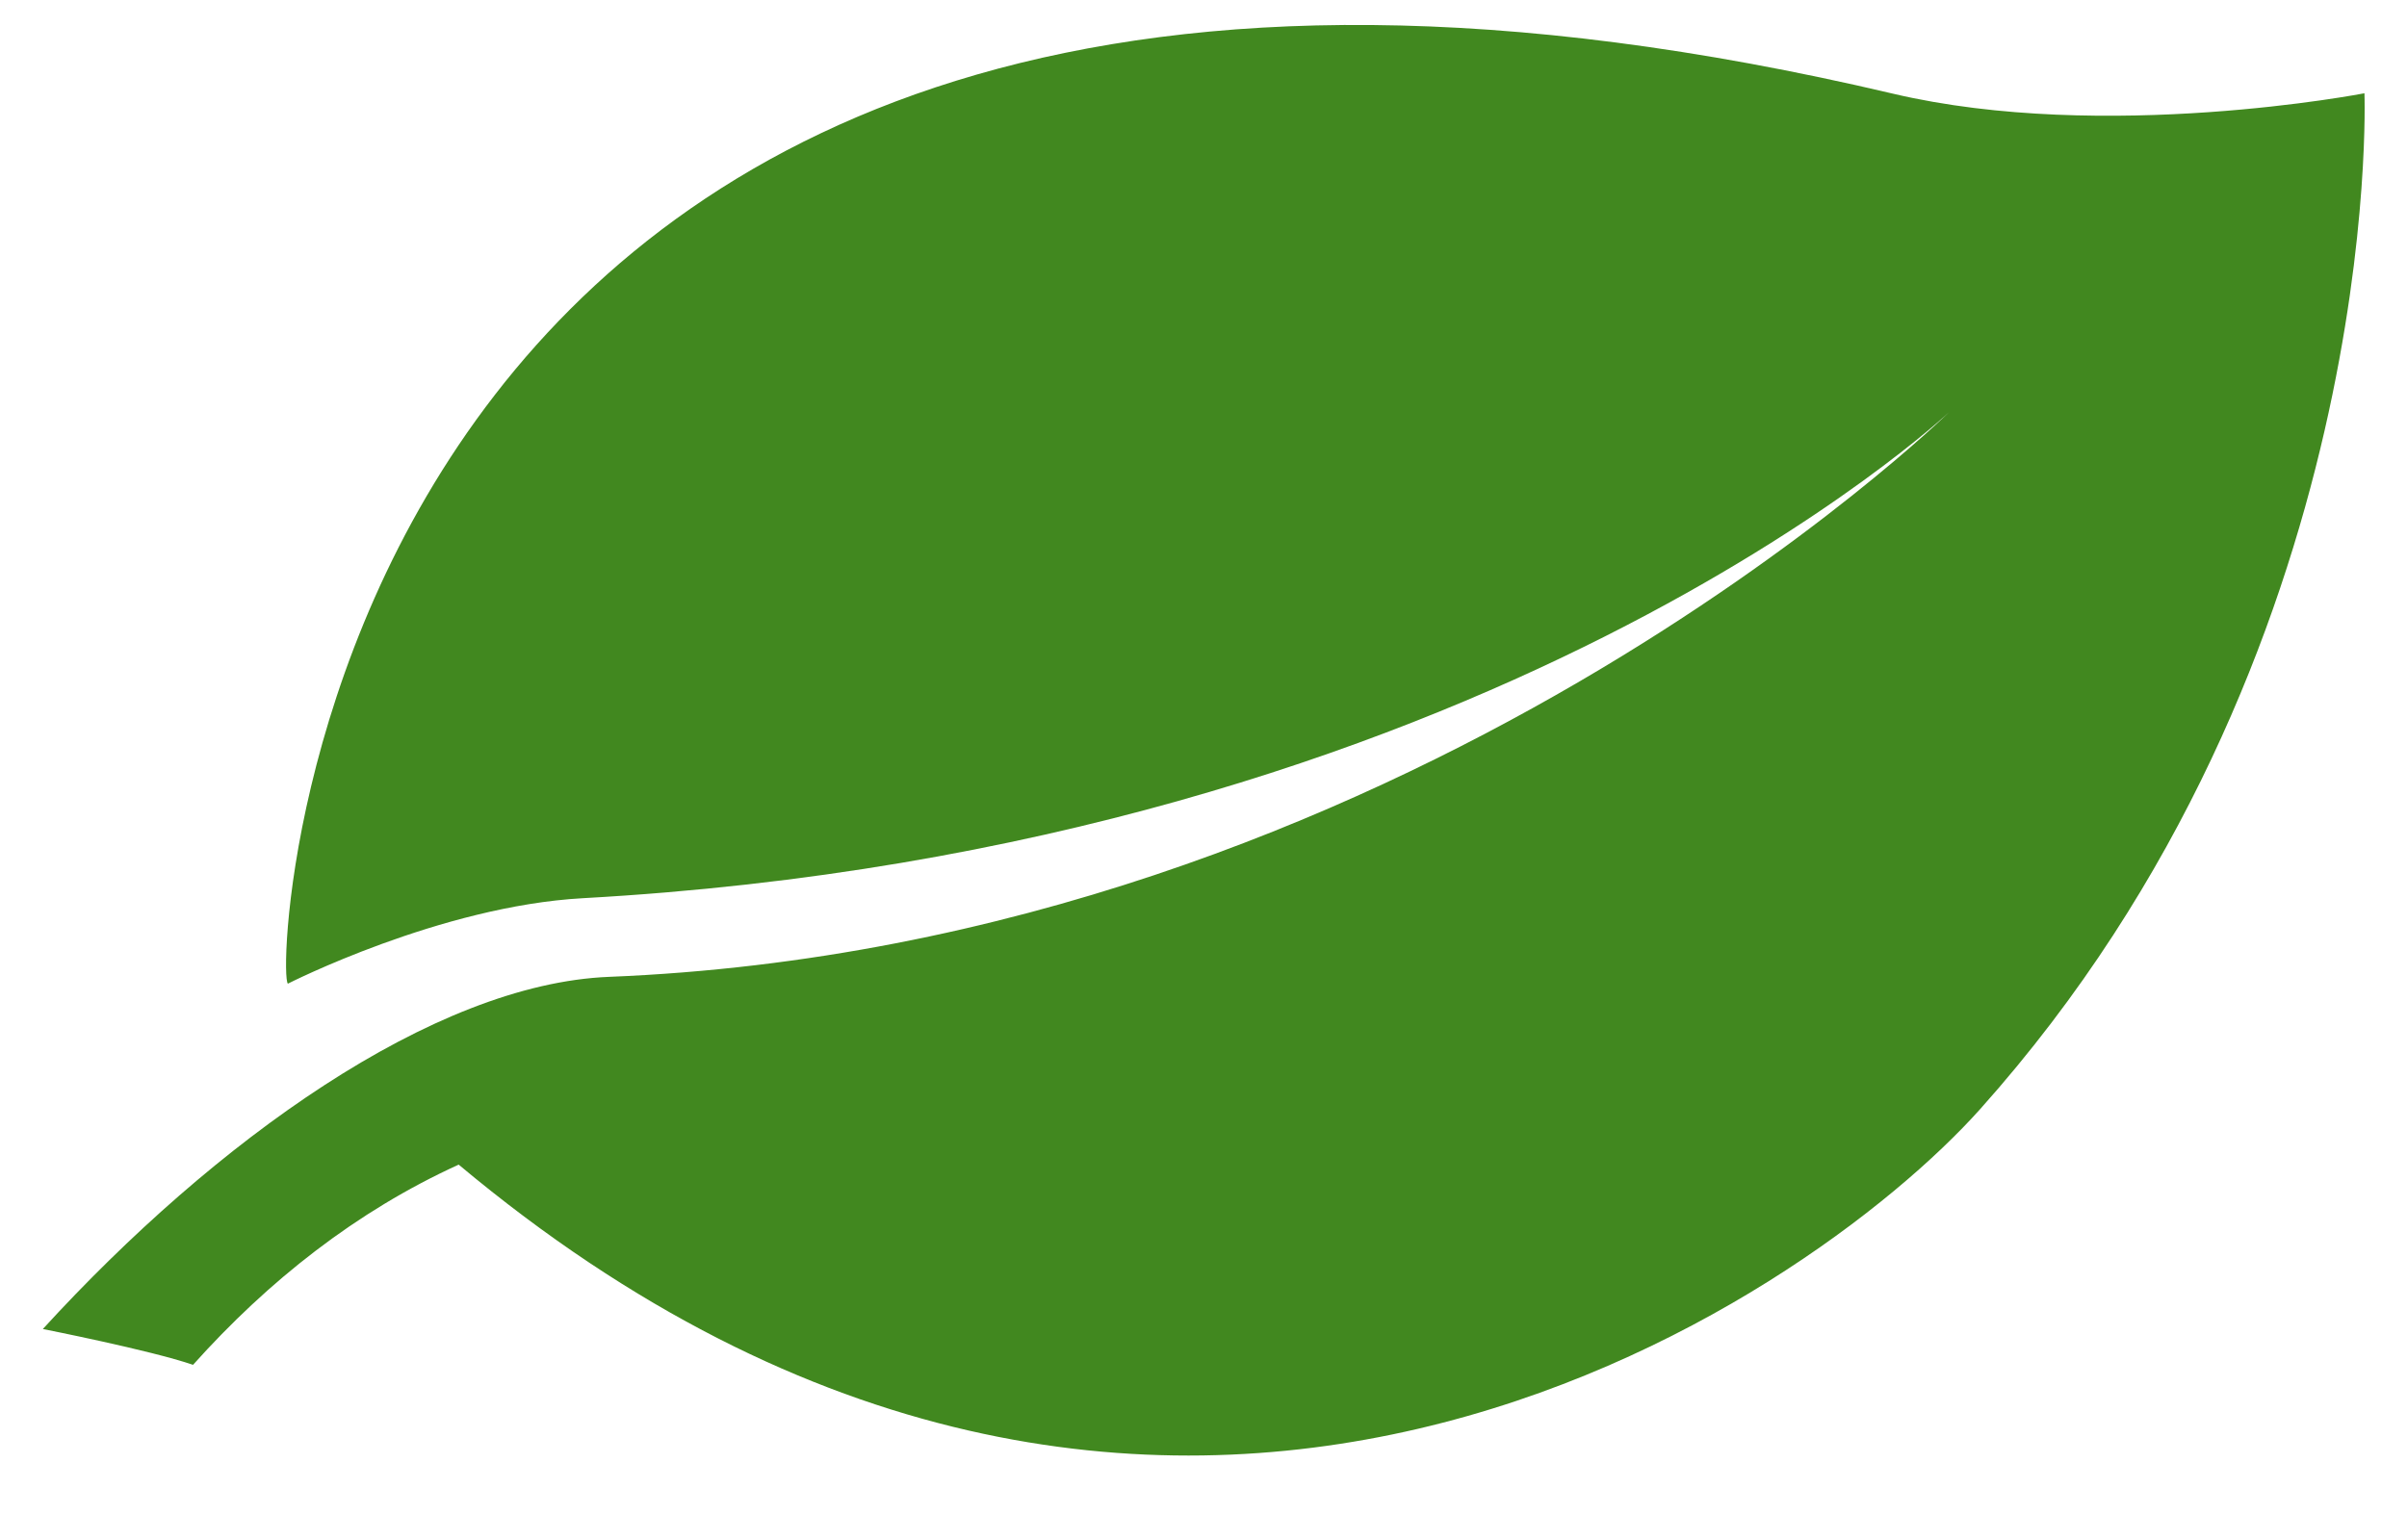 <svg width="25" height="16" viewBox="0 0 25 16" fill="none" xmlns="http://www.w3.org/2000/svg">
<path d="M24.558 0.969C24.558 0.969 21.865 1.492 19.66 0.973C3.337 -2.873 2.828 10.071 2.99 10.22C2.99 10.22 4.573 9.414 6.053 9.332C15.447 8.81 20.244 4.282 20.244 4.282C20.244 4.282 14.6 9.815 6.327 10.149C4.5 10.222 2.229 11.857 0.445 13.808C0.445 13.808 1.562 14.028 2.005 14.18C2.785 13.309 3.7 12.585 4.764 12.1C12.043 18.192 18.78 13.521 20.566 11.524C24.782 6.807 24.558 0.969 24.558 0.969Z" fill="#41881F"/>
</svg>
